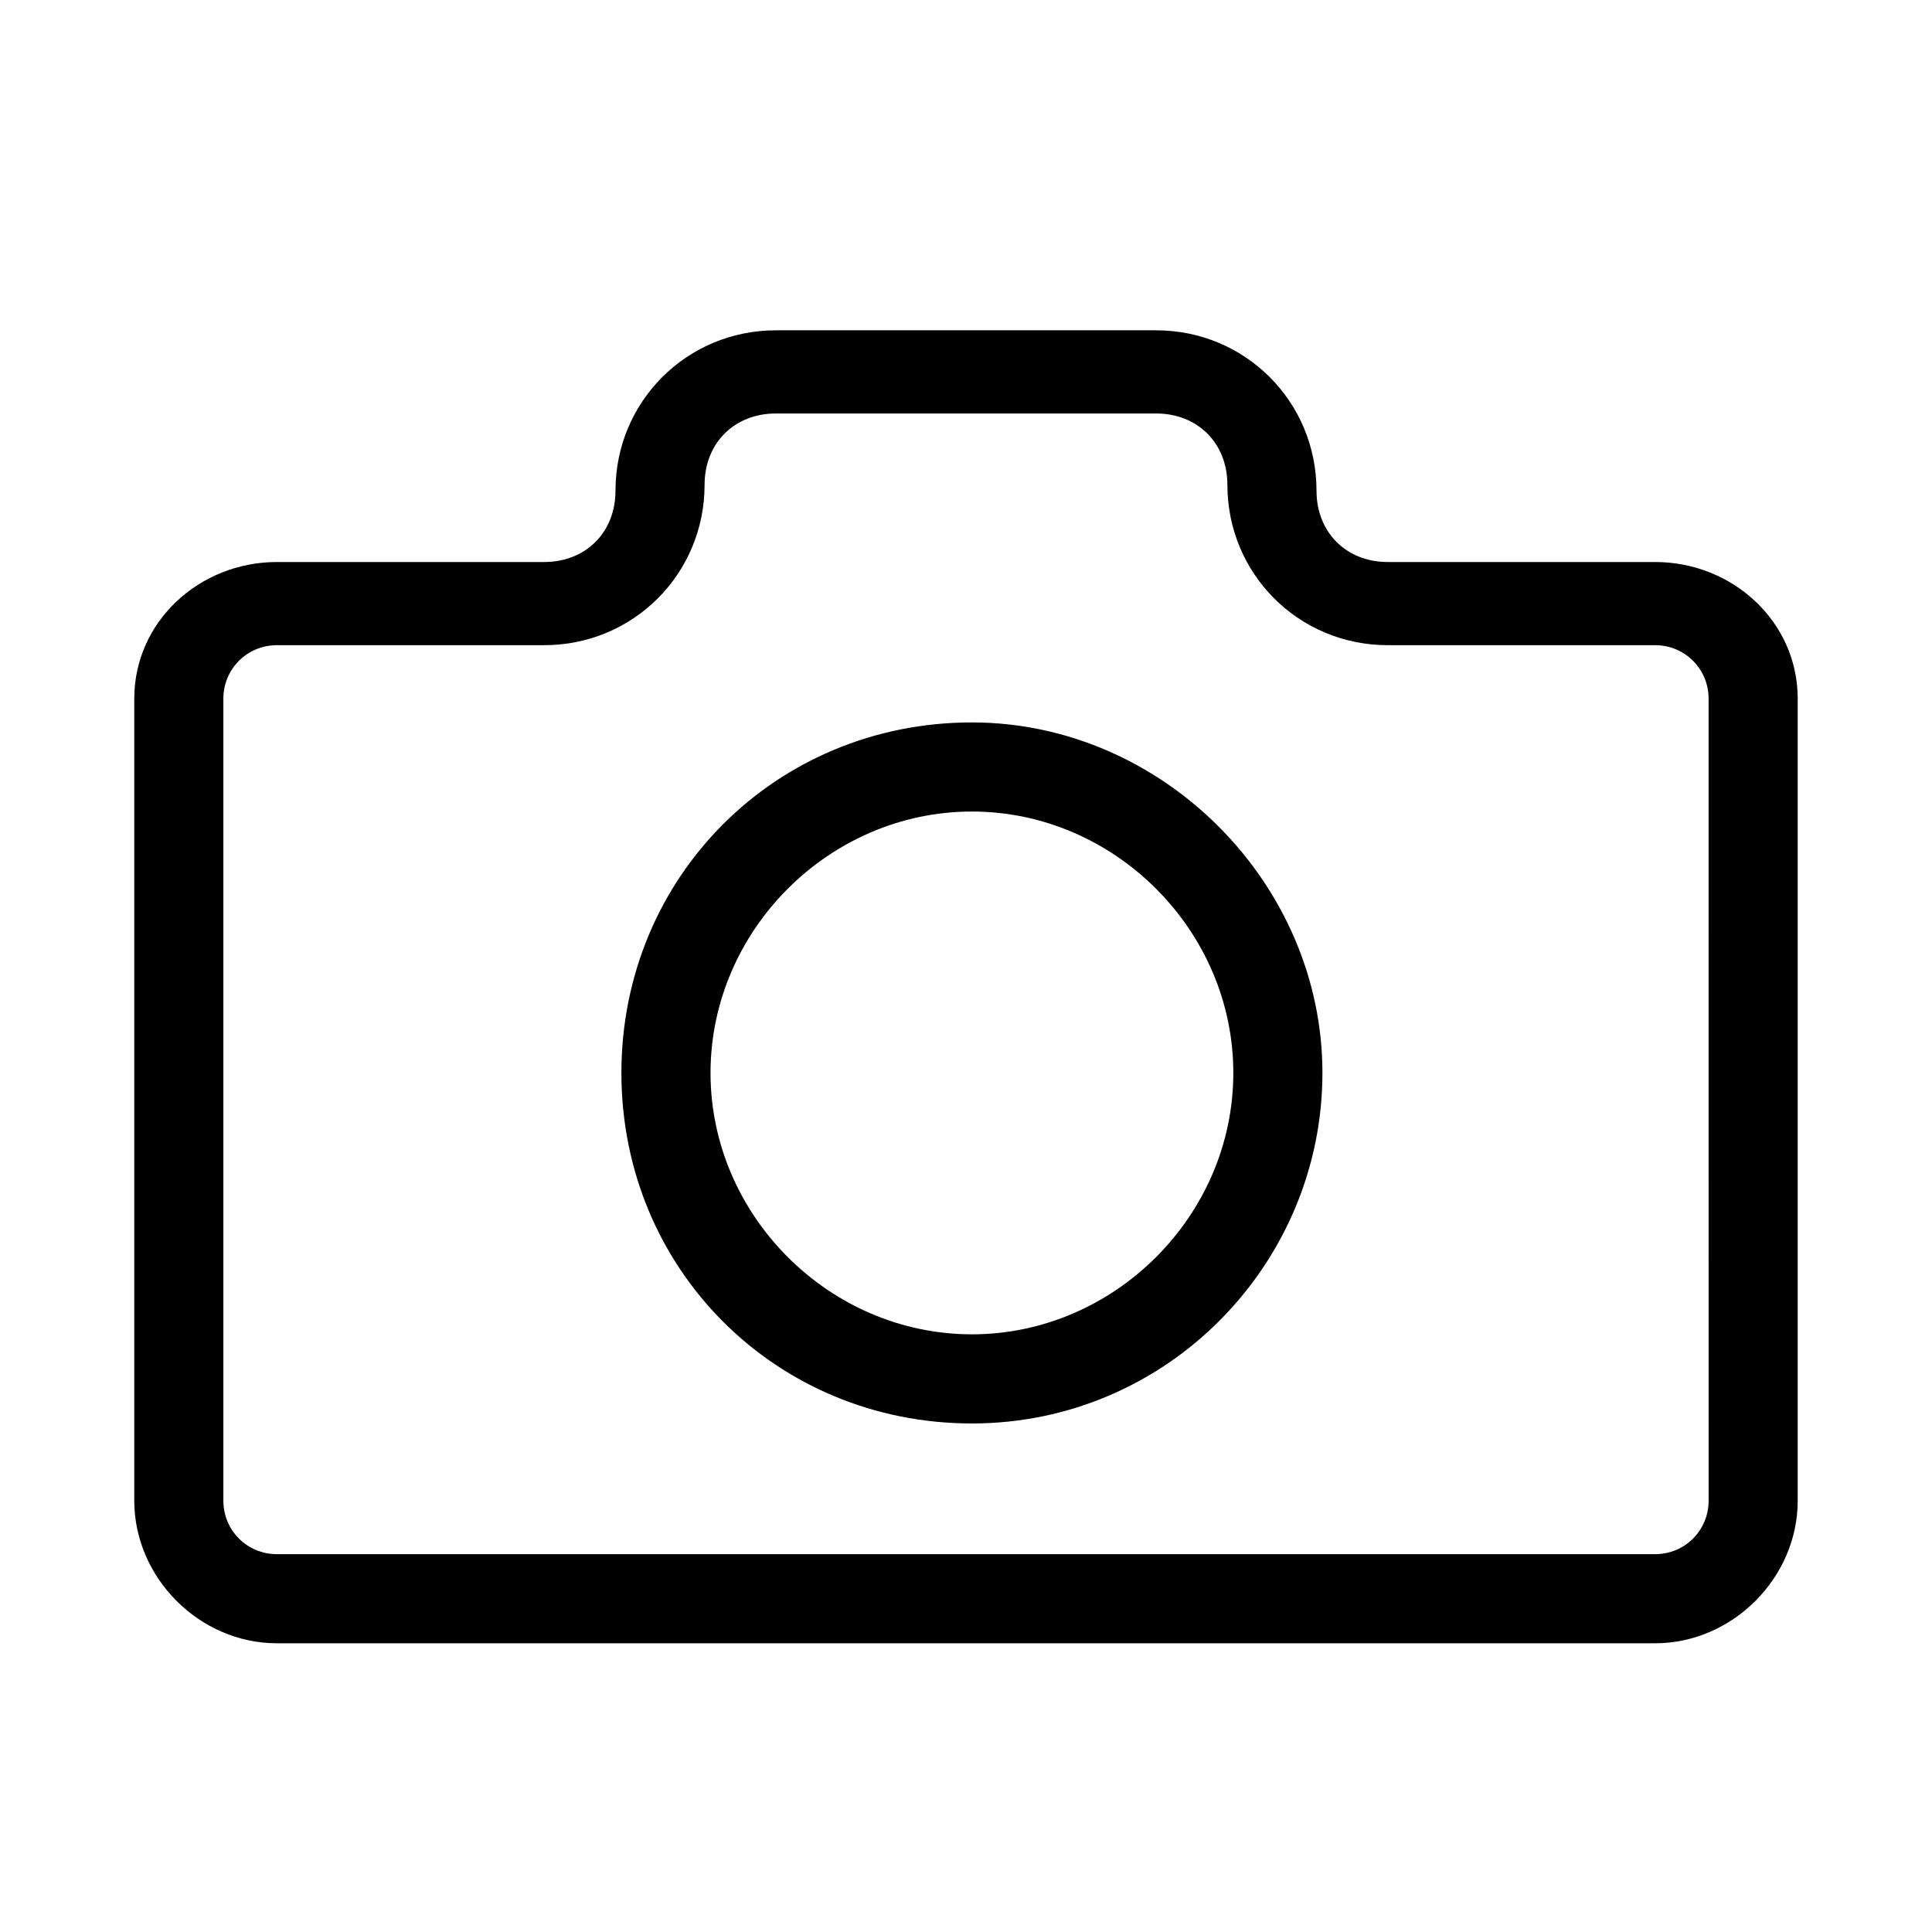 <?xml version="1.0" encoding="UTF-8"?>
<!-- Uploaded to: ICON Repo, www.iconrepo.com, Generator: ICON Repo Mixer Tools -->
<svg fill="#000000" width="800px" height="800px" version="1.1" viewBox="144 144 512 512" xmlns="http://www.w3.org/2000/svg">
 <g>
  <path d="m582.63 292.94h-70.848c-11.02 0-18.895-7.871-18.895-18.895 0-23.617-18.895-42.508-42.508-42.508h-100.76c-23.617 0-42.508 18.895-42.508 42.508 0 11.02-7.871 18.895-18.895 18.895h-70.848c-20.469 0-37.785 15.746-37.785 36.211v212.55c0 20.469 17.32 37.785 37.785 37.785h365.26c20.469 0 37.785-17.32 37.785-37.785v-212.55c0-20.465-17.316-36.211-37.785-36.211zm14.172 248.76c0 7.871-6.297 14.168-14.168 14.168h-365.27c-7.871 0-14.168-6.297-14.168-14.168v-212.55c0-7.871 6.297-14.168 14.168-14.168h70.848c23.617 0 42.508-18.895 42.508-42.508 0-11.02 7.871-18.895 18.895-18.895h100.76c11.02 0 18.895 7.871 18.895 18.895 0 23.617 18.895 42.508 42.508 42.508h70.848c7.871 0 14.168 6.297 14.168 14.168z"/>
  <path d="m401.57 335.45c-51.957 0-92.891 40.934-92.891 92.891 0 51.957 40.934 92.891 92.891 92.891 51.953-0.004 92.887-42.512 92.887-92.895 0-50.379-42.508-92.887-92.887-92.887zm0 162.16c-37.785 0-69.273-31.488-69.273-69.273s31.488-69.273 69.273-69.273c37.785 0 69.273 31.488 69.273 69.273s-31.488 69.273-69.273 69.273z"/>
 </g>
</svg>